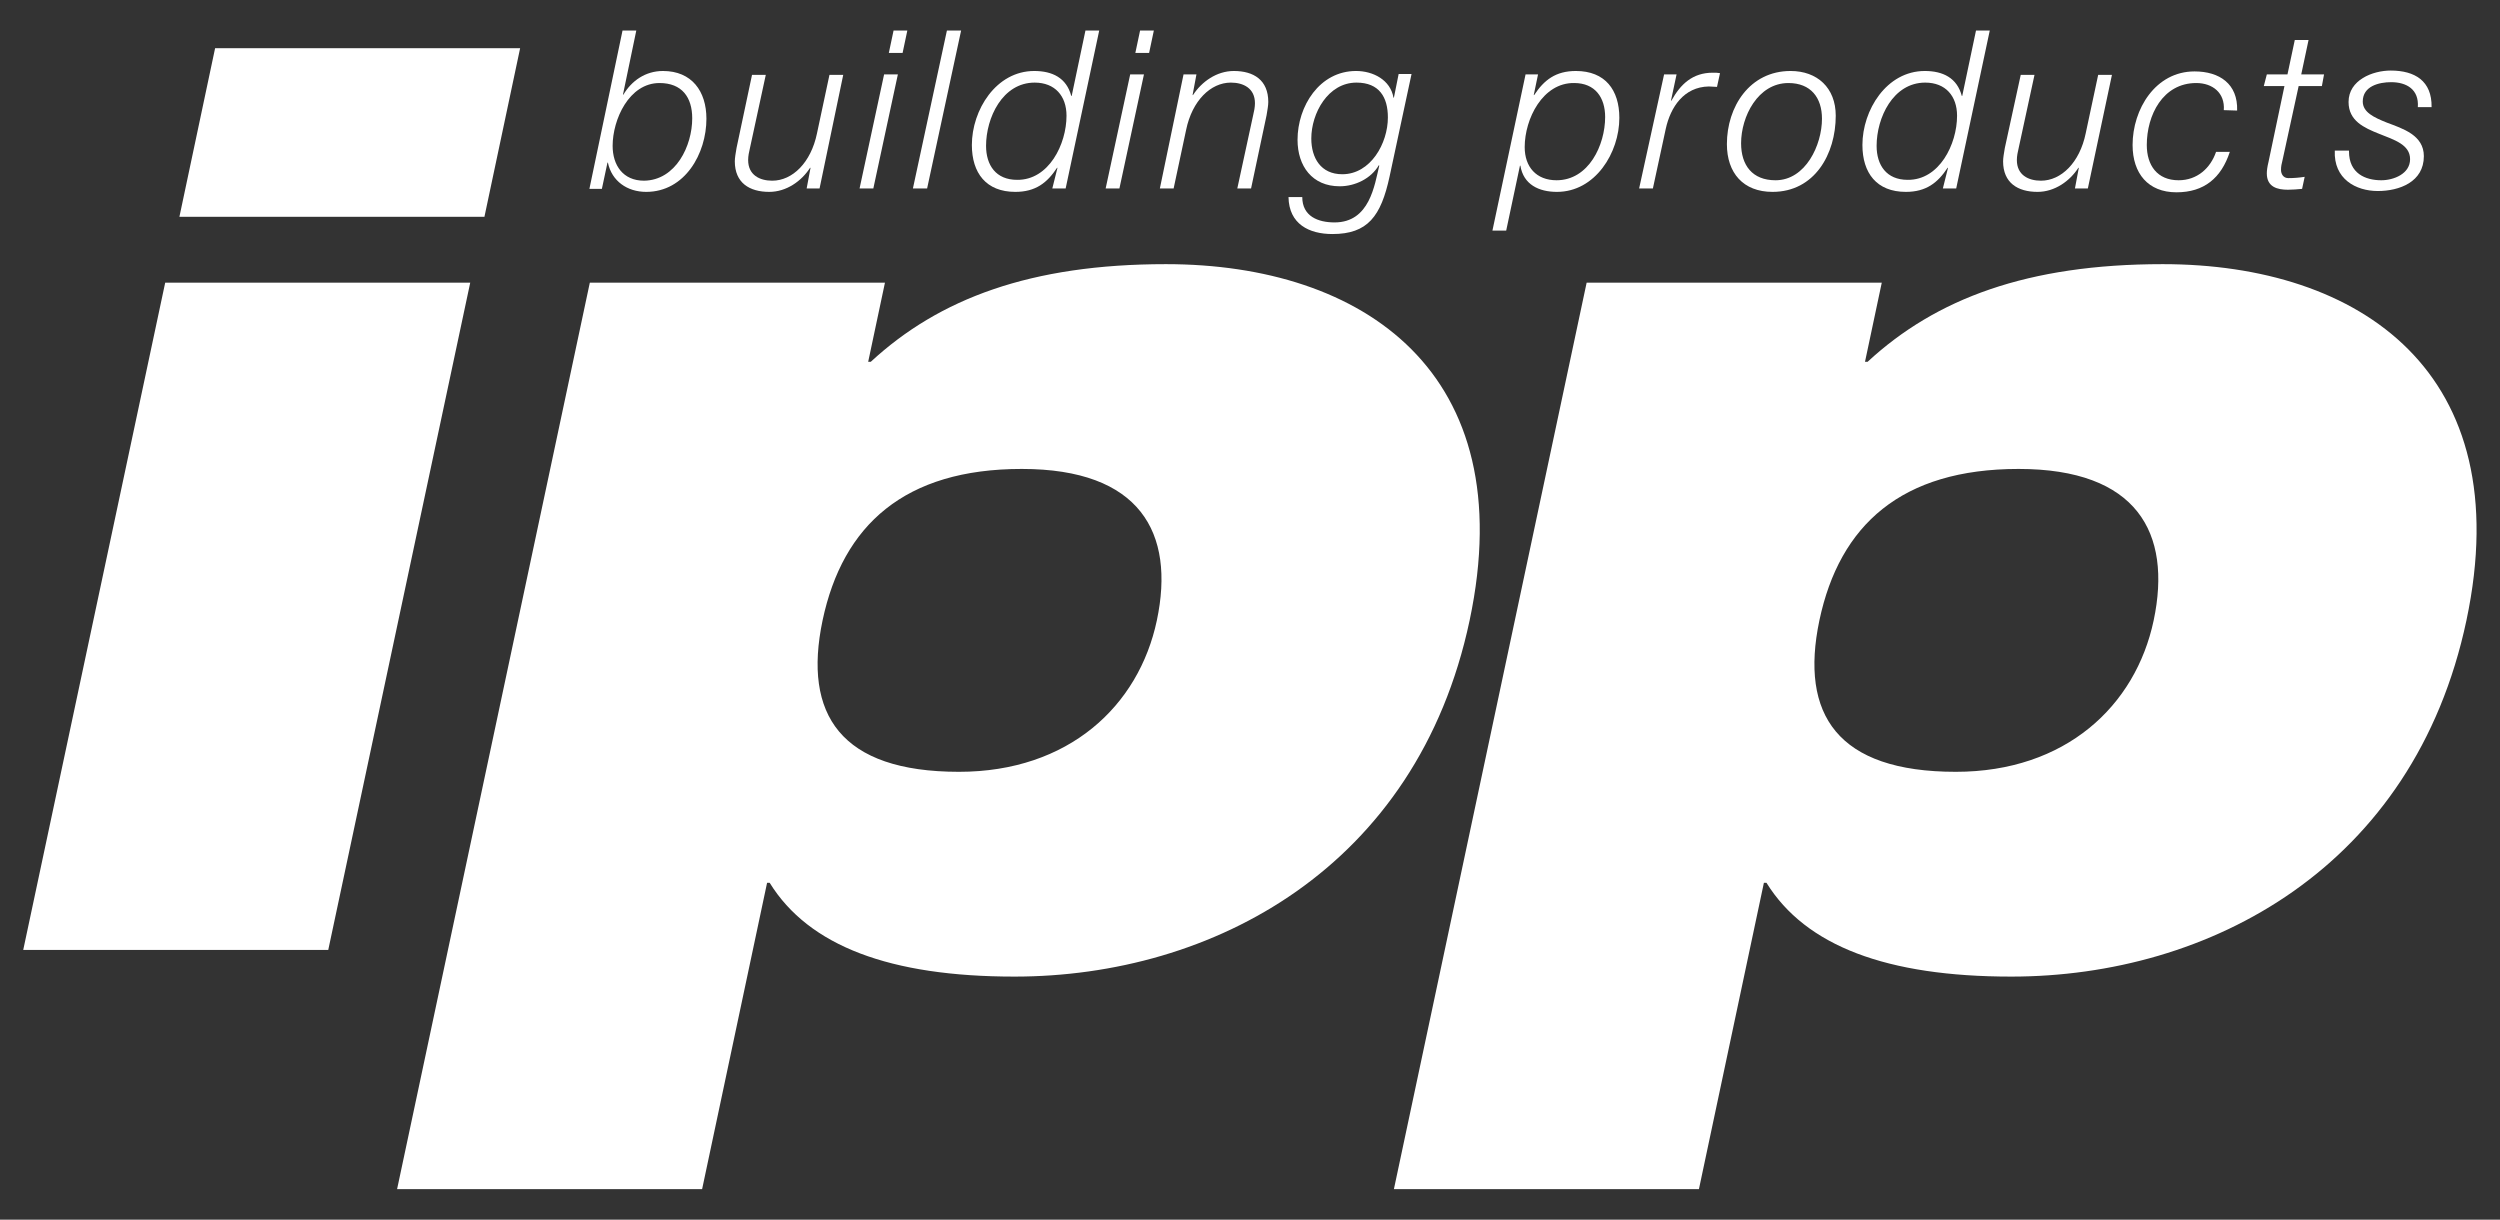 <?xml version="1.0" encoding="utf-8"?>
<!-- Generator: Adobe Illustrator 22.1.0, SVG Export Plug-In . SVG Version: 6.00 Build 0)  -->
<svg version="1.1" id="Layer_1" xmlns="http://www.w3.org/2000/svg" xmlns:xlink="http://www.w3.org/1999/xlink" x="0px" y="0px"
	 viewBox="0 0 581.1 283.5" style="enable-background:new 0 0 581.1 283.5;" xml:space="preserve">
<rect x="0" y="0" width="581.1" height="283.5" fill="#333333" stroke="none"/>
<style type="text/css">
	.st0{fill:#FFFFFF;}
</style>
<g>
	<polygon class="st0" points="50,11.2 120.9,11.2 112.6,50.4 41.7,50.4 	"/>
	<g>
		<polygon class="st0" points="38.4,65.7 5.4,220.8 76.3,220.8 109.3,65.7 		"/>
		<path class="st0" d="M222.9,179.4c25.5,0,41.8-15.3,46-35.2c4.3-20.4-3.9-35.2-31.4-35.2c-27.2,0-41.6,13-46.3,35.2
			C186.6,166.1,195.4,179.4,222.9,179.4 M137.1,65.7h68.6l-3.9,18.4h0.6c15.9-14.7,37.2-22.7,68.6-22.7c45.9,0,82.8,25.2,70.6,82.8
			S281.7,227,235.8,227c-28.9,0-47.8-7.1-56.9-21.8h-0.6l-15.1,71.2H92.3L137.1,65.7z"/>
		<path class="st0" d="M454.6,179.4c25.5,0,41.8-15.3,46-35.2c4.3-20.4-3.9-35.2-31.4-35.2c-27.2,0-41.6,13-46.3,35.2
			C418.3,166.1,427.1,179.4,454.6,179.4 M368.8,65.7h68.6l-3.9,18.4h0.6c15.9-14.7,37.2-22.7,68.6-22.7c45.9,0,82.8,25.2,70.6,82.8
			S513.4,227,467.5,227c-28.9,0-47.8-7.1-56.9-21.8H410l-15.1,71.2H324L368.8,65.7z"/>
	</g>
	<g>
		<path class="st0" d="M160.9,27.5c0-4.9-2.4-8.2-7.6-8.2c-7.1,0-10.9,8.5-10.9,14.6c0,4.5,2.4,8.1,7.3,8.1
			C157.1,41.9,160.9,33.9,160.9,27.5 M144.7,7.1h3.2L144.8,22h0.1c1.9-3.2,5.1-5.5,9.2-5.5c6.7,0,10.1,4.7,10.1,11.1
			c0,8.1-5,17-14,17c-4.4,0-8-2.5-8.9-6.8h-0.1l-1.3,6.1H137L144.7,7.1z"/>
		<path class="st0" d="M190.5,43.8h-3l0.9-4.8h-0.1c-2,3.1-5.5,5.6-9.5,5.6c-4.6,0-8-2.1-8-7.1c0-0.8,0.2-1.9,0.4-3.1l3.6-17h3.2
			l-3.7,17.1c-0.2,0.8-0.4,1.8-0.4,2.7c0,3.5,2.7,4.8,5.6,4.8c4.7,0,9-4.2,10.4-11l2.9-13.6h3.2L190.5,43.8z"/>
		<path class="st0" d="M205.5,17.3l-5.7,26.5h3.2l5.7-26.5H205.5z M207.7,7.1l-1.1,5.2h3.2l1.1-5.2C210.9,7.1,207.7,7.1,207.7,7.1z"
			/>
		<polygon class="st0" points="220.1,7.1 212.2,43.8 215.5,43.8 223.4,7.1 		"/>
		<path class="st0" d="M247.9,26.9c0-4.6-2.7-7.7-7.4-7.7c-7.5,0-11.3,8.2-11.3,14.7c0,4.5,2.3,7.9,7.2,7.9
			C243.8,41.9,247.9,33.5,247.9,26.9 M247.7,43.8h-3.1l1.2-4.8h-0.1c-2.3,3.5-5,5.6-9.7,5.6c-6.8,0-10.1-4.4-10.1-10.9
			c0-8.1,5.6-17.2,14.5-17.2c4.2,0,7.5,1.6,8.6,5.8h0.1l3.2-15.2h3.2L247.7,43.8z"/>
		<path class="st0" d="M262.7,17.3L257,43.8h3.2l5.7-26.5H262.7z M265,7.1l-1.1,5.2h3.2l1.1-5.2C268.2,7.1,265,7.1,265,7.1z"/>
		<path class="st0" d="M275.1,17.3h3l-0.9,4.8h0.1c2-3.1,5.5-5.6,9.5-5.6c4.6,0,8,2.1,8,7.2c0,0.8-0.2,1.9-0.4,3.1l-3.6,17h-3.2
			l3.7-17.1c0.2-0.8,0.4-1.8,0.4-2.7c0-3.5-2.7-4.8-5.6-4.8c-4.7,0-9,4.2-10.4,11l-2.9,13.6h-3.2L275.1,17.3z"/>
		<path class="st0" d="M312,40.5c6.6,0,10.6-7.2,10.6-13.2c0-4.7-2-8.1-7.3-8.1c-6.6,0-10.5,7.1-10.5,13
			C304.8,36.7,307,40.5,312,40.5 M323,41c-2,9.3-5.1,13.4-13.3,13.4c-5.4,0-10.1-2.3-10.2-8.6h3.2c0,4.5,3.7,5.9,7.5,5.9
			c8.2,0,9.3-8.7,10.4-13.2l-0.1-0.1c-1.8,3.1-5.5,4.9-9.1,4.9c-6.4,0-9.8-4.7-9.8-10.8c0-7.8,5.1-16,13.6-16c4,0,8,2.1,8.7,6.2h0.1
			l1.1-5.5h3L323,41z"/>
		<path class="st0" d="M354.4,34.2c0,4.6,2.7,7.7,7.4,7.7c7.5,0,11.3-8.2,11.3-14.7c0-4.5-2.3-7.9-7.2-7.9
			C358.6,19.2,354.4,27.6,354.4,34.2 M354.6,17.3h2.9l-1,4.8h0.1c2.3-3.5,5-5.6,9.7-5.6c6.8,0,10.1,4.4,10.1,10.9
			c0,8.1-5.6,17.2-14.5,17.2c-4.2,0-7.8-1.7-8.5-6.1h-0.1l-3.2,15.1h-3.2L354.6,17.3z"/>
		<path class="st0" d="M386.8,17.3h2.9l-1.3,6.1h0.1c2.1-3.8,4.9-6.5,9.6-6.5c0.6,0,1.2,0,1.7,0.1l-0.7,3.2c-0.6,0-1.2-0.1-1.9-0.1
			c-5.8,0.1-8.9,4.8-10,9.8l-3,13.9H381L386.8,17.3z"/>
		<path class="st0" d="M423.5,27.6c0-4.9-2.6-8.3-7.8-8.3c-7.1,0-11,7.8-11,14c0,5.1,2.6,8.6,8,8.6
			C419.7,41.9,423.5,33.7,423.5,27.6 M426.7,26.9c0,8.9-4.9,17.7-14.7,17.7c-6.8,0-10.6-4.4-10.6-11.1c0-8.7,5.3-17,14.8-17
			C422.4,16.5,426.7,20.4,426.7,26.9"/>
		<path class="st0" d="M454.9,26.9c0-4.6-2.7-7.7-7.4-7.7c-7.5,0-11.3,8.2-11.3,14.7c0,4.5,2.3,7.9,7.2,7.9
			C450.8,41.9,454.9,33.5,454.9,26.9 M454.7,43.8h-3.1l1.2-4.8h-0.1c-2.3,3.5-5,5.6-9.7,5.6c-6.8,0-10.1-4.4-10.1-10.9
			c0-8.1,5.6-17.2,14.5-17.2c4.2,0,7.5,1.6,8.6,5.8h0.1l3.2-15.2h3.2L454.7,43.8z"/>
		<path class="st0" d="M485.3,43.8h-3l0.9-4.8h-0.1c-2,3.1-5.5,5.6-9.5,5.6c-4.6,0-8-2.1-8-7.1c0-0.8,0.2-1.9,0.4-3.1l3.7-17h3.2
			l-3.7,17.1c-0.2,0.8-0.4,1.8-0.4,2.7c0,3.5,2.7,4.8,5.6,4.8c4.7,0,9-4.2,10.4-11l2.9-13.6h3.2L485.3,43.8z"/>
		<path class="st0" d="M516.9,25.6c0.3-4-2.6-6.3-6.4-6.3c-7.8,0-11.5,7.5-11.5,14.4c0,4.7,2.4,8.2,7.4,8.2c4.3,0,7.4-2.8,8.7-6.6
			h3.2c-2,6.1-6,9.4-12.4,9.4c-6.6,0-10.2-4.4-10.2-11c0-8.3,5.3-17.1,14.4-17.1c5.8,0,10.1,2.9,9.9,9.1L516.9,25.6L516.9,25.6z"/>
		<path class="st0" d="M526.9,17.3h4.8l1.7-8h3.2l-1.7,8h5.3l-0.5,2.7h-5.4l-3.7,17c-0.3,1.2-0.4,1.7-0.4,2.5c0,0.9,0.5,1.9,1.7,1.9
			c1.3,0,2.5-0.1,3.8-0.3l-0.6,2.8c-1.1,0.1-2.2,0.2-3.3,0.2c-2.4,0-4.9-0.6-4.9-3.8c0-0.6,0.1-1.5,0.4-2.7L531,20h-4.8L526.9,17.3z
			"/>
		<path class="st0" d="M546,35.2c0,5.1,3.8,6.7,7.5,6.7c2.9,0,6.7-1.5,6.7-4.9s-3.7-4.5-7.2-5.9s-7.1-3-7.1-7.4
			c0-5.1,5.6-7.3,9.8-7.3c5.6,0,9.6,2.4,9.5,8.5H562c0.3-4.1-2.6-5.8-6.2-5.8c-2.8,0-6.6,0.9-6.6,4.5c0,2.5,2.6,3.7,5.6,4.9
			c3.7,1.4,8.6,2.9,8.6,7.8c0,6-5.7,8.1-10.7,8.1c-5.1,0-10.3-2.8-10-9.4h3.3V35.2z"/>
	</g>
</g>
</svg>
